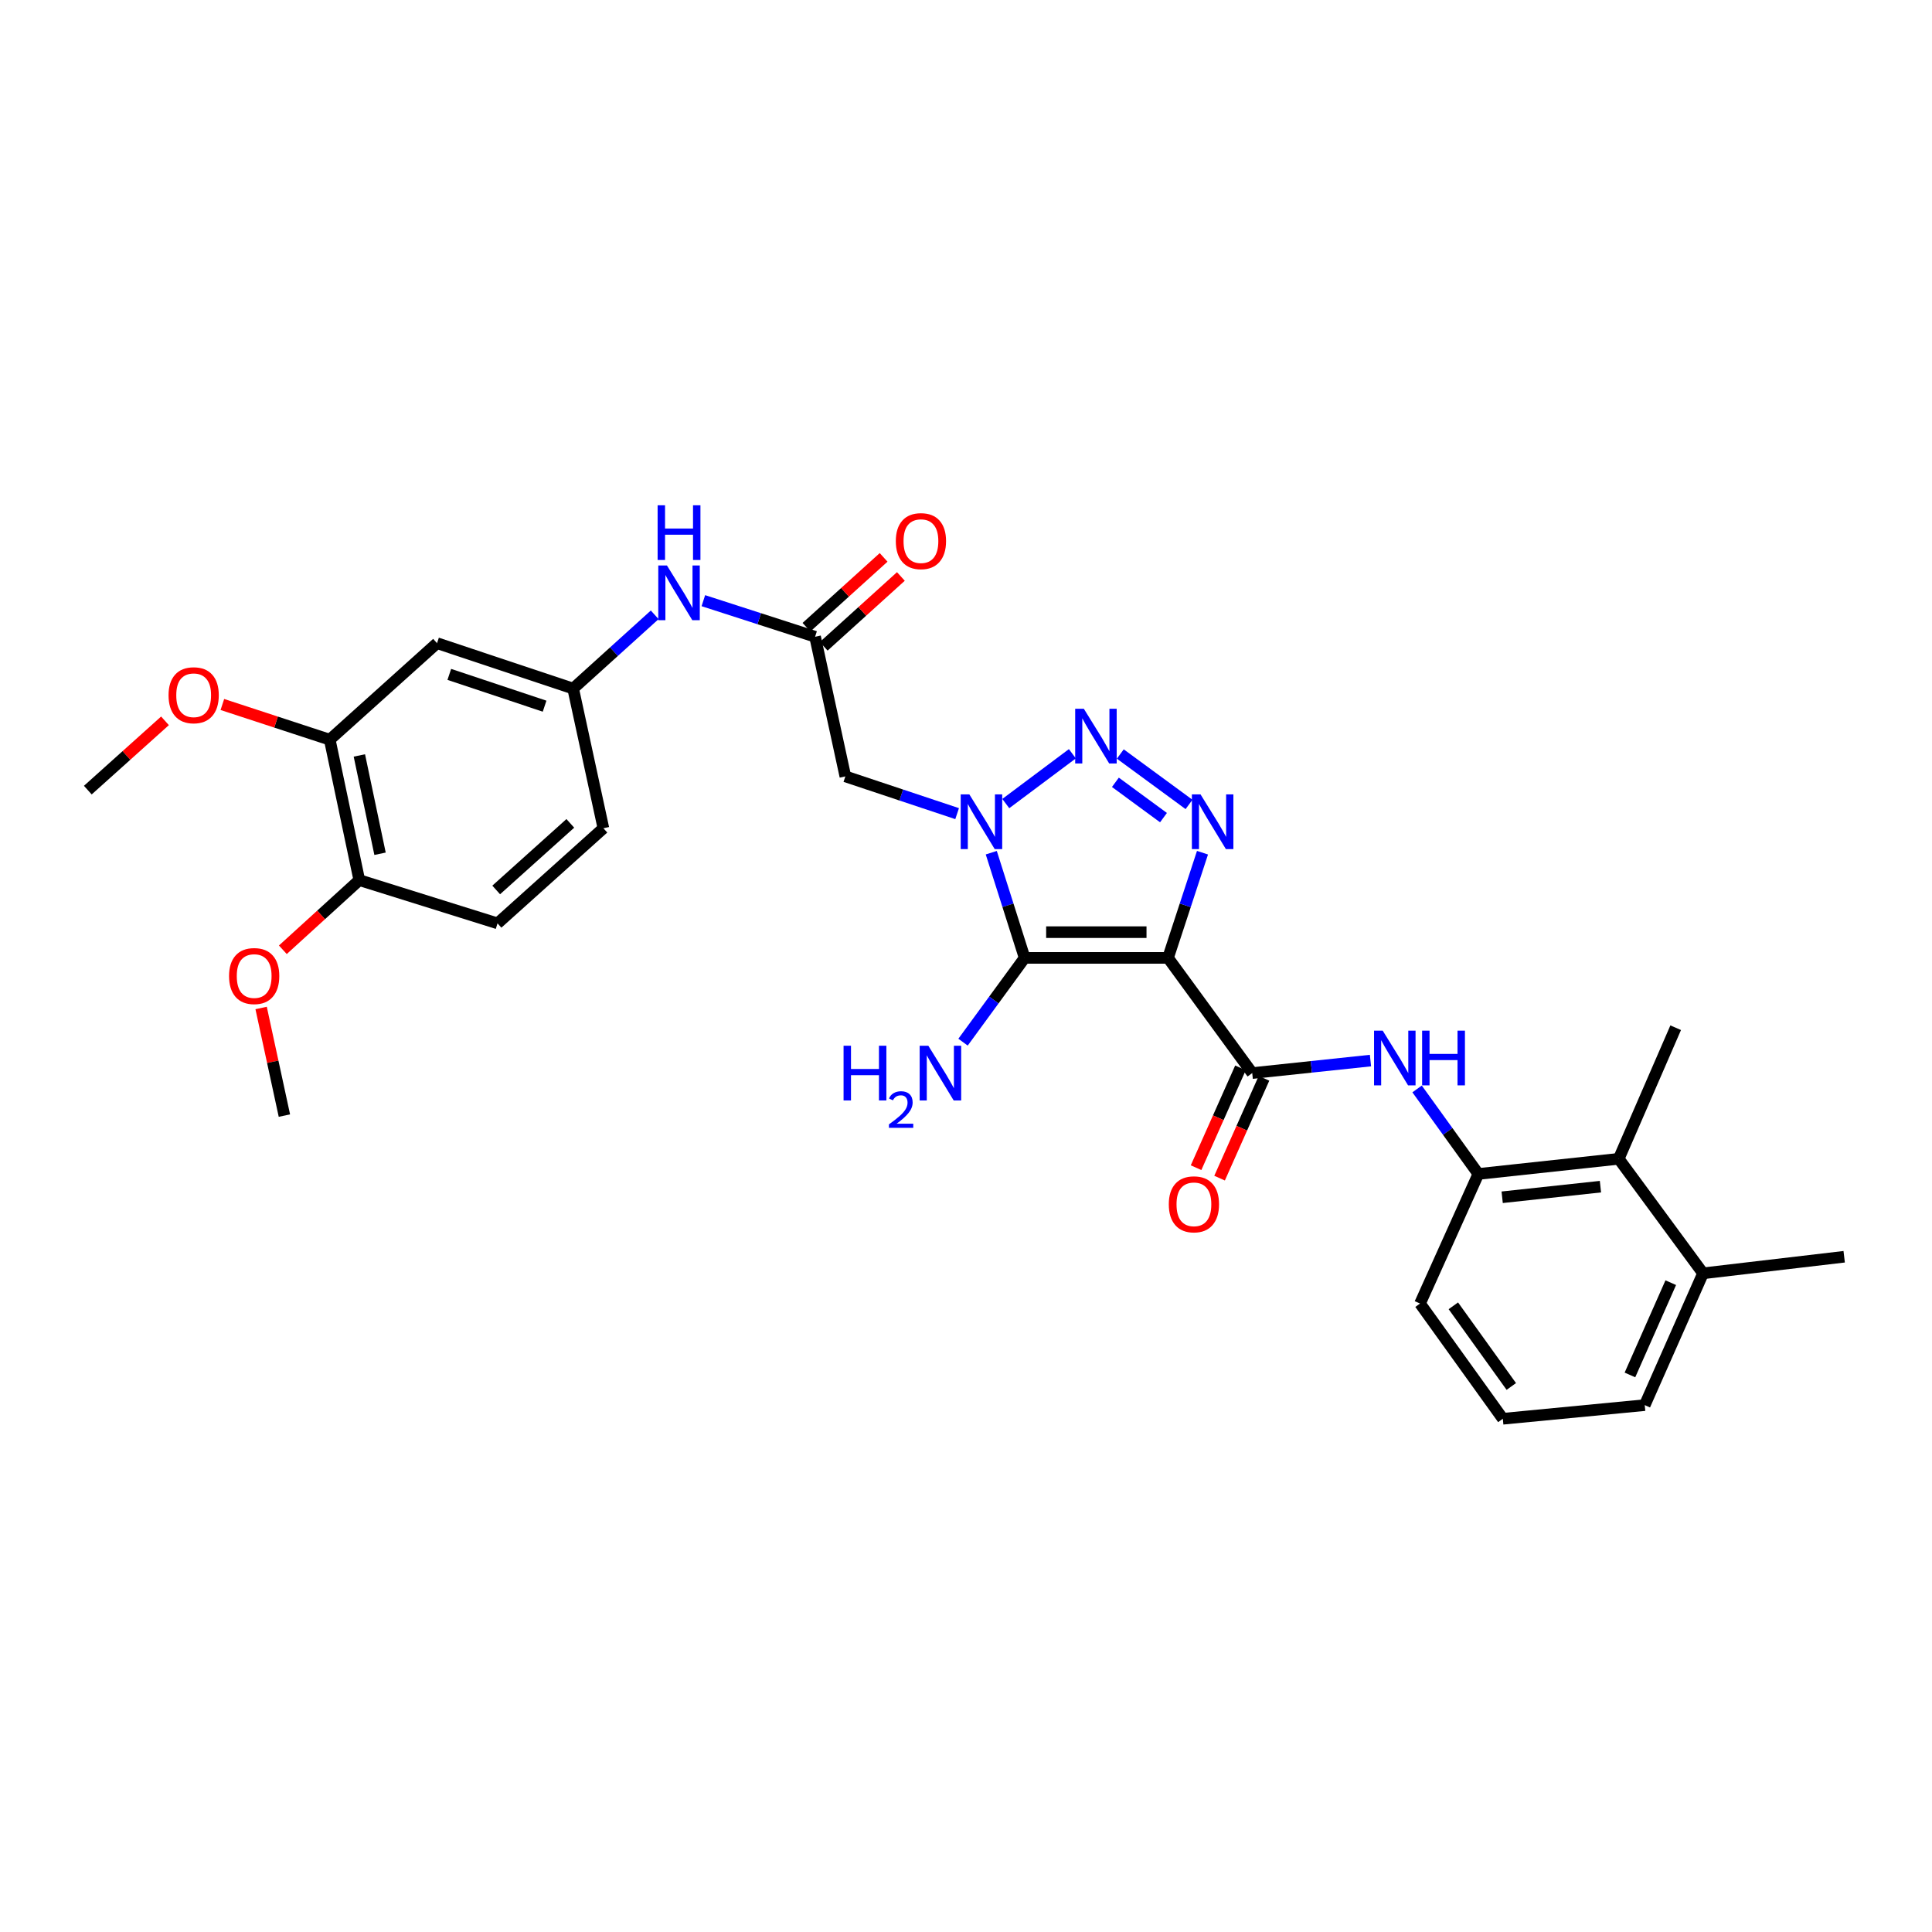 <?xml version='1.0' encoding='iso-8859-1'?>
<svg version='1.1' baseProfile='full'
              xmlns='http://www.w3.org/2000/svg'
                      xmlns:rdkit='http://www.rdkit.org/xml'
                      xmlns:xlink='http://www.w3.org/1999/xlink'
                  xml:space='preserve'
width='1000px' height='1000px' viewBox='0 0 1000 1000'>
<!-- END OF HEADER -->
<rect style='opacity:1.0;fill:#FFFFFF;stroke:none' width='1000' height='1000' x='0' y='0'> </rect>
<path class='bond-1' d='M 604.562,495.805 L 530.357,495.805' style='fill:none;fill-rule:evenodd;stroke:#000000;stroke-width:6px;stroke-linecap:butt;stroke-linejoin:miter;stroke-opacity:1' />
<path class='bond-1' d='M 593.431,482.484 L 541.488,482.484' style='fill:none;fill-rule:evenodd;stroke:#000000;stroke-width:6px;stroke-linecap:butt;stroke-linejoin:miter;stroke-opacity:1' />
<path class='bond-3' d='M 604.562,495.805 L 613.485,468.582' style='fill:none;fill-rule:evenodd;stroke:#000000;stroke-width:6px;stroke-linecap:butt;stroke-linejoin:miter;stroke-opacity:1' />
<path class='bond-3' d='M 613.485,468.582 L 622.409,441.358' style='fill:none;fill-rule:evenodd;stroke:#0000FF;stroke-width:6px;stroke-linecap:butt;stroke-linejoin:miter;stroke-opacity:1' />
<path class='bond-4' d='M 604.562,495.805 L 648.15,555.43' style='fill:none;fill-rule:evenodd;stroke:#000000;stroke-width:6px;stroke-linecap:butt;stroke-linejoin:miter;stroke-opacity:1' />
<path class='bond-0' d='M 513.079,441.353 L 521.718,468.579' style='fill:none;fill-rule:evenodd;stroke:#0000FF;stroke-width:6px;stroke-linecap:butt;stroke-linejoin:miter;stroke-opacity:1' />
<path class='bond-0' d='M 521.718,468.579 L 530.357,495.805' style='fill:none;fill-rule:evenodd;stroke:#000000;stroke-width:6px;stroke-linecap:butt;stroke-linejoin:miter;stroke-opacity:1' />
<path class='bond-5' d='M 495.404,421.146 L 466.479,411.504' style='fill:none;fill-rule:evenodd;stroke:#0000FF;stroke-width:6px;stroke-linecap:butt;stroke-linejoin:miter;stroke-opacity:1' />
<path class='bond-5' d='M 466.479,411.504 L 437.555,401.863' style='fill:none;fill-rule:evenodd;stroke:#000000;stroke-width:6px;stroke-linecap:butt;stroke-linejoin:miter;stroke-opacity:1' />
<path class='bond-30' d='M 520.59,415.926 L 555.059,390.14' style='fill:none;fill-rule:evenodd;stroke:#0000FF;stroke-width:6px;stroke-linecap:butt;stroke-linejoin:miter;stroke-opacity:1' />
<path class='bond-15' d='M 530.357,495.805 L 514.41,517.614' style='fill:none;fill-rule:evenodd;stroke:#000000;stroke-width:6px;stroke-linecap:butt;stroke-linejoin:miter;stroke-opacity:1' />
<path class='bond-15' d='M 514.41,517.614 L 498.464,539.424' style='fill:none;fill-rule:evenodd;stroke:#0000FF;stroke-width:6px;stroke-linecap:butt;stroke-linejoin:miter;stroke-opacity:1' />
<path class='bond-2' d='M 579.869,390.272 L 615.436,416.375' style='fill:none;fill-rule:evenodd;stroke:#0000FF;stroke-width:6px;stroke-linecap:butt;stroke-linejoin:miter;stroke-opacity:1' />
<path class='bond-2' d='M 577.323,404.927 L 602.22,423.199' style='fill:none;fill-rule:evenodd;stroke:#0000FF;stroke-width:6px;stroke-linecap:butt;stroke-linejoin:miter;stroke-opacity:1' />
<path class='bond-6' d='M 648.15,555.43 L 678.752,552.193' style='fill:none;fill-rule:evenodd;stroke:#000000;stroke-width:6px;stroke-linecap:butt;stroke-linejoin:miter;stroke-opacity:1' />
<path class='bond-6' d='M 678.752,552.193 L 709.353,548.955' style='fill:none;fill-rule:evenodd;stroke:#0000FF;stroke-width:6px;stroke-linecap:butt;stroke-linejoin:miter;stroke-opacity:1' />
<path class='bond-14' d='M 642.065,552.723 L 630.573,578.555' style='fill:none;fill-rule:evenodd;stroke:#000000;stroke-width:6px;stroke-linecap:butt;stroke-linejoin:miter;stroke-opacity:1' />
<path class='bond-14' d='M 630.573,578.555 L 619.082,604.387' style='fill:none;fill-rule:evenodd;stroke:#FF0000;stroke-width:6px;stroke-linecap:butt;stroke-linejoin:miter;stroke-opacity:1' />
<path class='bond-14' d='M 654.236,558.138 L 642.744,583.97' style='fill:none;fill-rule:evenodd;stroke:#000000;stroke-width:6px;stroke-linecap:butt;stroke-linejoin:miter;stroke-opacity:1' />
<path class='bond-14' d='M 642.744,583.97 L 631.253,609.802' style='fill:none;fill-rule:evenodd;stroke:#FF0000;stroke-width:6px;stroke-linecap:butt;stroke-linejoin:miter;stroke-opacity:1' />
<path class='bond-7' d='M 437.555,401.863 L 421.888,329.582' style='fill:none;fill-rule:evenodd;stroke:#000000;stroke-width:6px;stroke-linecap:butt;stroke-linejoin:miter;stroke-opacity:1' />
<path class='bond-8' d='M 733.486,563.632 L 749.341,585.633' style='fill:none;fill-rule:evenodd;stroke:#0000FF;stroke-width:6px;stroke-linecap:butt;stroke-linejoin:miter;stroke-opacity:1' />
<path class='bond-8' d='M 749.341,585.633 L 765.197,607.634' style='fill:none;fill-rule:evenodd;stroke:#000000;stroke-width:6px;stroke-linecap:butt;stroke-linejoin:miter;stroke-opacity:1' />
<path class='bond-12' d='M 421.888,329.582 L 392.971,320.244' style='fill:none;fill-rule:evenodd;stroke:#000000;stroke-width:6px;stroke-linecap:butt;stroke-linejoin:miter;stroke-opacity:1' />
<path class='bond-12' d='M 392.971,320.244 L 364.055,310.906' style='fill:none;fill-rule:evenodd;stroke:#0000FF;stroke-width:6px;stroke-linecap:butt;stroke-linejoin:miter;stroke-opacity:1' />
<path class='bond-17' d='M 426.357,334.521 L 446.326,316.451' style='fill:none;fill-rule:evenodd;stroke:#000000;stroke-width:6px;stroke-linecap:butt;stroke-linejoin:miter;stroke-opacity:1' />
<path class='bond-17' d='M 446.326,316.451 L 466.295,298.38' style='fill:none;fill-rule:evenodd;stroke:#FF0000;stroke-width:6px;stroke-linecap:butt;stroke-linejoin:miter;stroke-opacity:1' />
<path class='bond-17' d='M 417.419,324.644 L 437.388,306.573' style='fill:none;fill-rule:evenodd;stroke:#000000;stroke-width:6px;stroke-linecap:butt;stroke-linejoin:miter;stroke-opacity:1' />
<path class='bond-17' d='M 437.388,306.573 L 457.358,288.503' style='fill:none;fill-rule:evenodd;stroke:#FF0000;stroke-width:6px;stroke-linecap:butt;stroke-linejoin:miter;stroke-opacity:1' />
<path class='bond-9' d='M 765.197,607.634 L 837.855,599.796' style='fill:none;fill-rule:evenodd;stroke:#000000;stroke-width:6px;stroke-linecap:butt;stroke-linejoin:miter;stroke-opacity:1' />
<path class='bond-9' d='M 777.524,619.702 L 828.384,614.216' style='fill:none;fill-rule:evenodd;stroke:#000000;stroke-width:6px;stroke-linecap:butt;stroke-linejoin:miter;stroke-opacity:1' />
<path class='bond-23' d='M 765.197,607.634 L 735.003,674.712' style='fill:none;fill-rule:evenodd;stroke:#000000;stroke-width:6px;stroke-linecap:butt;stroke-linejoin:miter;stroke-opacity:1' />
<path class='bond-18' d='M 837.855,599.796 L 881.495,659.067' style='fill:none;fill-rule:evenodd;stroke:#000000;stroke-width:6px;stroke-linecap:butt;stroke-linejoin:miter;stroke-opacity:1' />
<path class='bond-25' d='M 837.855,599.796 L 867.331,531.949' style='fill:none;fill-rule:evenodd;stroke:#000000;stroke-width:6px;stroke-linecap:butt;stroke-linejoin:miter;stroke-opacity:1' />
<path class='bond-10' d='M 226.204,332.905 L 296.664,356.409' style='fill:none;fill-rule:evenodd;stroke:#000000;stroke-width:6px;stroke-linecap:butt;stroke-linejoin:miter;stroke-opacity:1' />
<path class='bond-10' d='M 232.558,349.067 L 281.88,365.52' style='fill:none;fill-rule:evenodd;stroke:#000000;stroke-width:6px;stroke-linecap:butt;stroke-linejoin:miter;stroke-opacity:1' />
<path class='bond-11' d='M 226.204,332.905 L 170.678,382.858' style='fill:none;fill-rule:evenodd;stroke:#000000;stroke-width:6px;stroke-linecap:butt;stroke-linejoin:miter;stroke-opacity:1' />
<path class='bond-21' d='M 170.678,382.858 L 142.886,373.751' style='fill:none;fill-rule:evenodd;stroke:#000000;stroke-width:6px;stroke-linecap:butt;stroke-linejoin:miter;stroke-opacity:1' />
<path class='bond-21' d='M 142.886,373.751 L 115.093,364.644' style='fill:none;fill-rule:evenodd;stroke:#FF0000;stroke-width:6px;stroke-linecap:butt;stroke-linejoin:miter;stroke-opacity:1' />
<path class='bond-32' d='M 170.678,382.858 L 185.968,455.546' style='fill:none;fill-rule:evenodd;stroke:#000000;stroke-width:6px;stroke-linecap:butt;stroke-linejoin:miter;stroke-opacity:1' />
<path class='bond-32' d='M 186.007,391.02 L 196.71,441.901' style='fill:none;fill-rule:evenodd;stroke:#000000;stroke-width:6px;stroke-linecap:butt;stroke-linejoin:miter;stroke-opacity:1' />
<path class='bond-13' d='M 338.877,318.226 L 317.771,337.318' style='fill:none;fill-rule:evenodd;stroke:#0000FF;stroke-width:6px;stroke-linecap:butt;stroke-linejoin:miter;stroke-opacity:1' />
<path class='bond-13' d='M 317.771,337.318 L 296.664,356.409' style='fill:none;fill-rule:evenodd;stroke:#000000;stroke-width:6px;stroke-linecap:butt;stroke-linejoin:miter;stroke-opacity:1' />
<path class='bond-20' d='M 296.664,356.409 L 312.316,428.697' style='fill:none;fill-rule:evenodd;stroke:#000000;stroke-width:6px;stroke-linecap:butt;stroke-linejoin:miter;stroke-opacity:1' />
<path class='bond-16' d='M 185.968,455.546 L 257.516,477.933' style='fill:none;fill-rule:evenodd;stroke:#000000;stroke-width:6px;stroke-linecap:butt;stroke-linejoin:miter;stroke-opacity:1' />
<path class='bond-22' d='M 185.968,455.546 L 166.184,473.573' style='fill:none;fill-rule:evenodd;stroke:#000000;stroke-width:6px;stroke-linecap:butt;stroke-linejoin:miter;stroke-opacity:1' />
<path class='bond-22' d='M 166.184,473.573 L 146.399,491.6' style='fill:none;fill-rule:evenodd;stroke:#FF0000;stroke-width:6px;stroke-linecap:butt;stroke-linejoin:miter;stroke-opacity:1' />
<path class='bond-27' d='M 881.495,659.067 L 954.545,650.49' style='fill:none;fill-rule:evenodd;stroke:#000000;stroke-width:6px;stroke-linecap:butt;stroke-linejoin:miter;stroke-opacity:1' />
<path class='bond-31' d='M 881.495,659.067 L 851.309,727.292' style='fill:none;fill-rule:evenodd;stroke:#000000;stroke-width:6px;stroke-linecap:butt;stroke-linejoin:miter;stroke-opacity:1' />
<path class='bond-31' d='M 864.785,663.911 L 843.655,711.668' style='fill:none;fill-rule:evenodd;stroke:#000000;stroke-width:6px;stroke-linecap:butt;stroke-linejoin:miter;stroke-opacity:1' />
<path class='bond-19' d='M 257.516,477.933 L 312.316,428.697' style='fill:none;fill-rule:evenodd;stroke:#000000;stroke-width:6px;stroke-linecap:butt;stroke-linejoin:miter;stroke-opacity:1' />
<path class='bond-19' d='M 256.833,460.638 L 295.193,426.173' style='fill:none;fill-rule:evenodd;stroke:#000000;stroke-width:6px;stroke-linecap:butt;stroke-linejoin:miter;stroke-opacity:1' />
<path class='bond-28' d='M 85.4,373.102 L 65.427,391.034' style='fill:none;fill-rule:evenodd;stroke:#FF0000;stroke-width:6px;stroke-linecap:butt;stroke-linejoin:miter;stroke-opacity:1' />
<path class='bond-28' d='M 65.427,391.034 L 45.455,408.967' style='fill:none;fill-rule:evenodd;stroke:#000000;stroke-width:6px;stroke-linecap:butt;stroke-linejoin:miter;stroke-opacity:1' />
<path class='bond-29' d='M 135.153,521.732 L 141.178,549.582' style='fill:none;fill-rule:evenodd;stroke:#FF0000;stroke-width:6px;stroke-linecap:butt;stroke-linejoin:miter;stroke-opacity:1' />
<path class='bond-29' d='M 141.178,549.582 L 147.204,577.432' style='fill:none;fill-rule:evenodd;stroke:#000000;stroke-width:6px;stroke-linecap:butt;stroke-linejoin:miter;stroke-opacity:1' />
<path class='bond-24' d='M 735.003,674.712 L 777.859,734.352' style='fill:none;fill-rule:evenodd;stroke:#000000;stroke-width:6px;stroke-linecap:butt;stroke-linejoin:miter;stroke-opacity:1' />
<path class='bond-24' d='M 752.249,675.884 L 782.248,717.633' style='fill:none;fill-rule:evenodd;stroke:#000000;stroke-width:6px;stroke-linecap:butt;stroke-linejoin:miter;stroke-opacity:1' />
<path class='bond-26' d='M 777.859,734.352 L 851.309,727.292' style='fill:none;fill-rule:evenodd;stroke:#000000;stroke-width:6px;stroke-linecap:butt;stroke-linejoin:miter;stroke-opacity:1' />
<path  class='atom-1' d='M 501.74 411.185
L 511.02 426.185
Q 511.94 427.665, 513.42 430.345
Q 514.9 433.025, 514.98 433.185
L 514.98 411.185
L 518.74 411.185
L 518.74 439.505
L 514.86 439.505
L 504.9 423.105
Q 503.74 421.185, 502.5 418.985
Q 501.3 416.785, 500.94 416.105
L 500.94 439.505
L 497.26 439.505
L 497.26 411.185
L 501.74 411.185
' fill='#0000FF'/>
<path  class='atom-3' d='M 560.996 366.856
L 570.276 381.856
Q 571.196 383.336, 572.676 386.016
Q 574.156 388.696, 574.236 388.856
L 574.236 366.856
L 577.996 366.856
L 577.996 395.176
L 574.116 395.176
L 564.156 378.776
Q 562.996 376.856, 561.756 374.656
Q 560.556 372.456, 560.196 371.776
L 560.196 395.176
L 556.516 395.176
L 556.516 366.856
L 560.996 366.856
' fill='#0000FF'/>
<path  class='atom-4' d='M 621.398 411.185
L 630.678 426.185
Q 631.598 427.665, 633.078 430.345
Q 634.558 433.025, 634.638 433.185
L 634.638 411.185
L 638.398 411.185
L 638.398 439.505
L 634.518 439.505
L 624.558 423.105
Q 623.398 421.185, 622.158 418.985
Q 620.958 416.785, 620.598 416.105
L 620.598 439.505
L 616.918 439.505
L 616.918 411.185
L 621.398 411.185
' fill='#0000FF'/>
<path  class='atom-7' d='M 715.688 533.463
L 724.968 548.463
Q 725.888 549.943, 727.368 552.623
Q 728.848 555.303, 728.928 555.463
L 728.928 533.463
L 732.688 533.463
L 732.688 561.783
L 728.808 561.783
L 718.848 545.383
Q 717.688 543.463, 716.448 541.263
Q 715.248 539.063, 714.888 538.383
L 714.888 561.783
L 711.208 561.783
L 711.208 533.463
L 715.688 533.463
' fill='#0000FF'/>
<path  class='atom-7' d='M 736.088 533.463
L 739.928 533.463
L 739.928 545.503
L 754.408 545.503
L 754.408 533.463
L 758.248 533.463
L 758.248 561.783
L 754.408 561.783
L 754.408 548.703
L 739.928 548.703
L 739.928 561.783
L 736.088 561.783
L 736.088 533.463
' fill='#0000FF'/>
<path  class='atom-13' d='M 345.205 292.681
L 354.485 307.681
Q 355.405 309.161, 356.885 311.841
Q 358.365 314.521, 358.445 314.681
L 358.445 292.681
L 362.205 292.681
L 362.205 321.001
L 358.325 321.001
L 348.365 304.601
Q 347.205 302.681, 345.965 300.481
Q 344.765 298.281, 344.405 297.601
L 344.405 321.001
L 340.725 321.001
L 340.725 292.681
L 345.205 292.681
' fill='#0000FF'/>
<path  class='atom-13' d='M 340.385 261.529
L 344.225 261.529
L 344.225 273.569
L 358.705 273.569
L 358.705 261.529
L 362.545 261.529
L 362.545 289.849
L 358.705 289.849
L 358.705 276.769
L 344.225 276.769
L 344.225 289.849
L 340.385 289.849
L 340.385 261.529
' fill='#0000FF'/>
<path  class='atom-15' d='M 604.971 623.351
Q 604.971 616.551, 608.331 612.751
Q 611.691 608.951, 617.971 608.951
Q 624.251 608.951, 627.611 612.751
Q 630.971 616.551, 630.971 623.351
Q 630.971 630.231, 627.571 634.151
Q 624.171 638.031, 617.971 638.031
Q 611.731 638.031, 608.331 634.151
Q 604.971 630.271, 604.971 623.351
M 617.971 634.831
Q 622.291 634.831, 624.611 631.951
Q 626.971 629.031, 626.971 623.351
Q 626.971 617.791, 624.611 614.991
Q 622.291 612.151, 617.971 612.151
Q 613.651 612.151, 611.291 614.951
Q 608.971 617.751, 608.971 623.351
Q 608.971 629.071, 611.291 631.951
Q 613.651 634.831, 617.971 634.831
' fill='#FF0000'/>
<path  class='atom-16' d='M 436.628 541.27
L 440.468 541.27
L 440.468 553.31
L 454.948 553.31
L 454.948 541.27
L 458.788 541.27
L 458.788 569.59
L 454.948 569.59
L 454.948 556.51
L 440.468 556.51
L 440.468 569.59
L 436.628 569.59
L 436.628 541.27
' fill='#0000FF'/>
<path  class='atom-16' d='M 460.161 568.597
Q 460.847 566.828, 462.484 565.851
Q 464.121 564.848, 466.391 564.848
Q 469.216 564.848, 470.8 566.379
Q 472.384 567.91, 472.384 570.63
Q 472.384 573.402, 470.325 575.989
Q 468.292 578.576, 464.068 581.638
L 472.701 581.638
L 472.701 583.75
L 460.108 583.75
L 460.108 581.982
Q 463.593 579.5, 465.652 577.652
Q 467.737 575.804, 468.741 574.141
Q 469.744 572.478, 469.744 570.762
Q 469.744 568.966, 468.846 567.963
Q 467.949 566.96, 466.391 566.96
Q 464.886 566.96, 463.883 567.567
Q 462.88 568.174, 462.167 569.521
L 460.161 568.597
' fill='#0000FF'/>
<path  class='atom-16' d='M 480.501 541.27
L 489.781 556.27
Q 490.701 557.75, 492.181 560.43
Q 493.661 563.11, 493.741 563.27
L 493.741 541.27
L 497.501 541.27
L 497.501 569.59
L 493.621 569.59
L 483.661 553.19
Q 482.501 551.27, 481.261 549.07
Q 480.061 546.87, 479.701 546.19
L 479.701 569.59
L 476.021 569.59
L 476.021 541.27
L 480.501 541.27
' fill='#0000FF'/>
<path  class='atom-18' d='M 463.674 280.086
Q 463.674 273.286, 467.034 269.486
Q 470.394 265.686, 476.674 265.686
Q 482.954 265.686, 486.314 269.486
Q 489.674 273.286, 489.674 280.086
Q 489.674 286.966, 486.274 290.886
Q 482.874 294.766, 476.674 294.766
Q 470.434 294.766, 467.034 290.886
Q 463.674 287.006, 463.674 280.086
M 476.674 291.566
Q 480.994 291.566, 483.314 288.686
Q 485.674 285.766, 485.674 280.086
Q 485.674 274.526, 483.314 271.726
Q 480.994 268.886, 476.674 268.886
Q 472.354 268.886, 469.994 271.686
Q 467.674 274.486, 467.674 280.086
Q 467.674 285.806, 469.994 288.686
Q 472.354 291.566, 476.674 291.566
' fill='#FF0000'/>
<path  class='atom-22' d='M 87.24 359.856
Q 87.24 353.056, 90.6 349.256
Q 93.96 345.456, 100.24 345.456
Q 106.52 345.456, 109.88 349.256
Q 113.24 353.056, 113.24 359.856
Q 113.24 366.736, 109.84 370.656
Q 106.44 374.536, 100.24 374.536
Q 94 374.536, 90.6 370.656
Q 87.24 366.776, 87.24 359.856
M 100.24 371.336
Q 104.56 371.336, 106.88 368.456
Q 109.24 365.536, 109.24 359.856
Q 109.24 354.296, 106.88 351.496
Q 104.56 348.656, 100.24 348.656
Q 95.92 348.656, 93.56 351.456
Q 91.24 354.256, 91.24 359.856
Q 91.24 365.576, 93.56 368.456
Q 95.92 371.336, 100.24 371.336
' fill='#FF0000'/>
<path  class='atom-23' d='M 118.559 505.202
Q 118.559 498.402, 121.919 494.602
Q 125.279 490.802, 131.559 490.802
Q 137.839 490.802, 141.199 494.602
Q 144.559 498.402, 144.559 505.202
Q 144.559 512.082, 141.159 516.002
Q 137.759 519.882, 131.559 519.882
Q 125.319 519.882, 121.919 516.002
Q 118.559 512.122, 118.559 505.202
M 131.559 516.682
Q 135.879 516.682, 138.199 513.802
Q 140.559 510.882, 140.559 505.202
Q 140.559 499.642, 138.199 496.842
Q 135.879 494.002, 131.559 494.002
Q 127.239 494.002, 124.879 496.802
Q 122.559 499.602, 122.559 505.202
Q 122.559 510.922, 124.879 513.802
Q 127.239 516.682, 131.559 516.682
' fill='#FF0000'/>
</svg>
